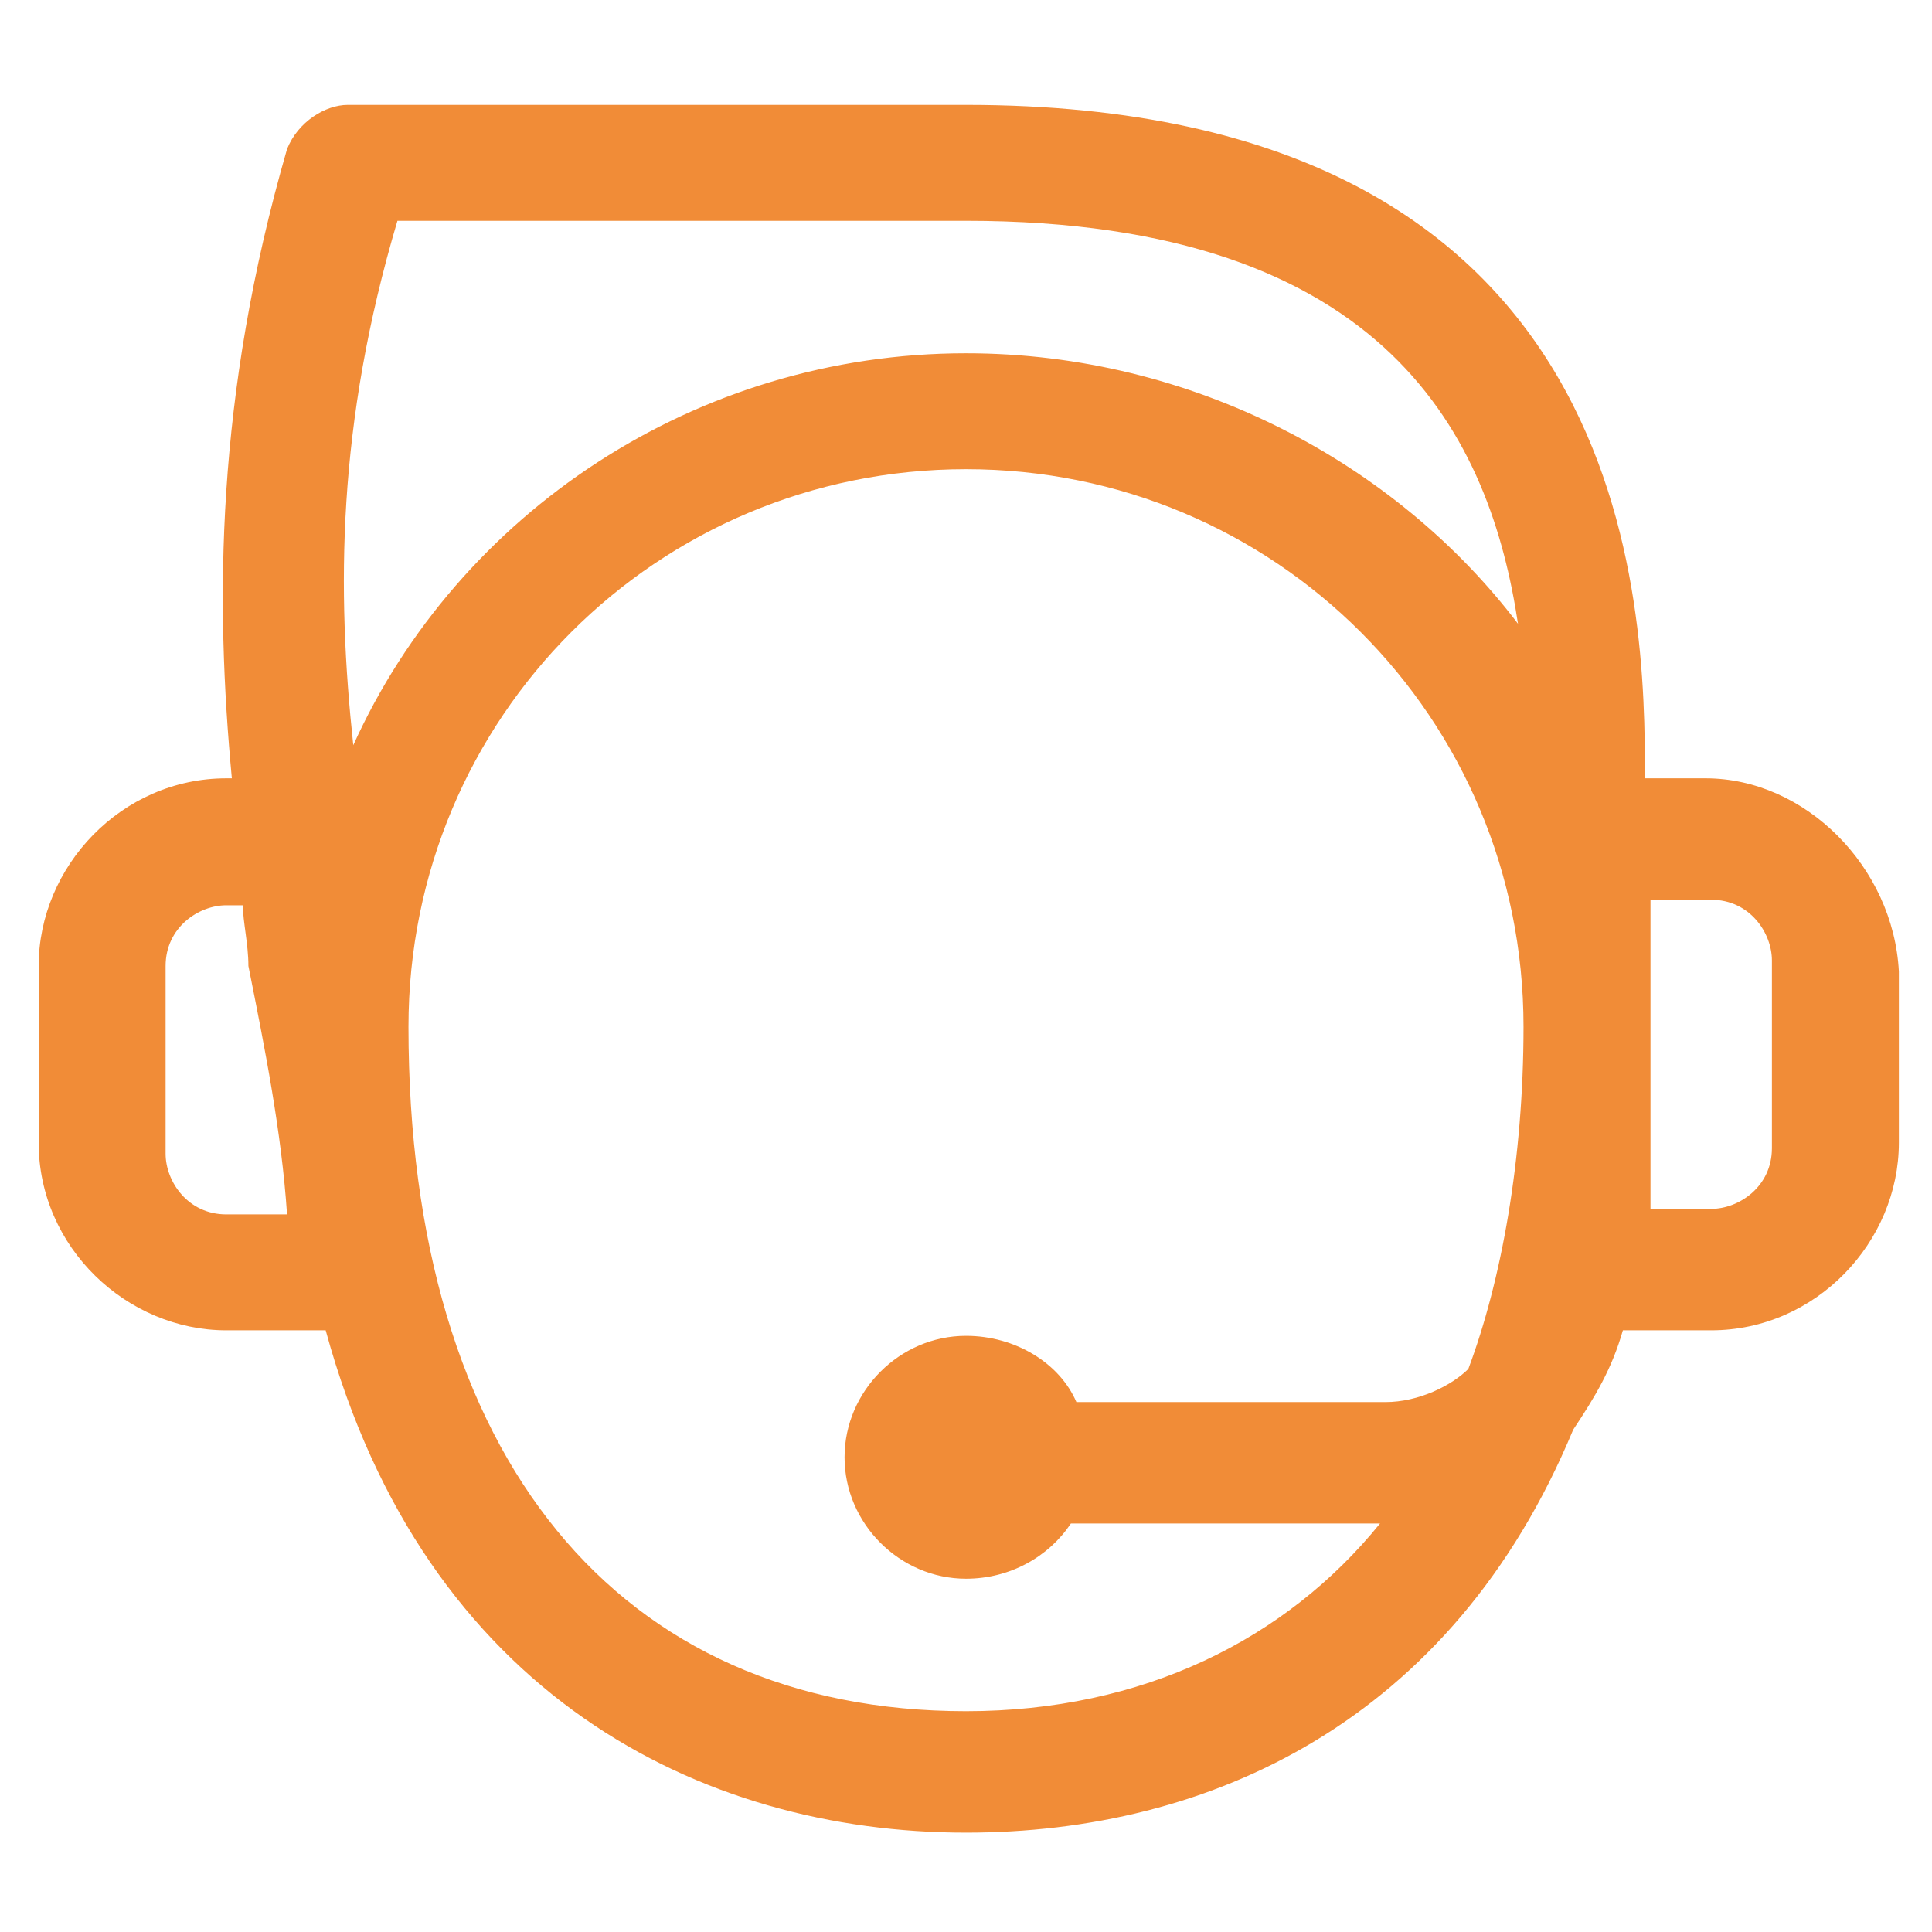 <?xml version="1.0" encoding="utf-8"?>
<!-- Generator: Adobe Illustrator 22.1.0, SVG Export Plug-In . SVG Version: 6.00 Build 0)  -->
<svg version="1.1" id="Laag_1" xmlns="http://www.w3.org/2000/svg" xmlns:xlink="http://www.w3.org/1999/xlink" x="0px" y="0px"
	 viewBox="0 0 35 35" style="enable-background:new 0 0 35 35;" xml:space="preserve">
<style type="text/css">
	.st0{fill:#F18C37;}
</style>
<path class="st0" d="M30.9,14.1h-1.1c0-3.1-0.1-12.2-12.3-12.2c-2.8,0-4.5,0-6,0c-1.5,0-2.9,0-5.2,0c-0.4,0-0.9,0.3-1.1,0.8
	c-1.3,4.5-1.3,8.2-1,11.4H4.1c-1.9,0-3.4,1.6-3.4,3.4v3.2c0,1.9,1.6,3.4,3.4,3.4h1.8c1.8,6.6,6.8,9.1,11.6,9.1c4.4,0,8.8-2,11-7.3
	c0.4-0.6,0.7-1.1,0.9-1.8h1.6c1.9,0,3.4-1.6,3.4-3.4v-3.1C34.3,15.7,32.7,14.1,30.9,14.1L30.9,14.1z M4.1,22c-0.7,0-1.1-0.6-1.1-1.1
	v-3.4c0-0.7,0.6-1.1,1.1-1.1h0.3c0,0.3,0.1,0.7,0.1,1.1C4.8,19,5.1,20.5,5.2,22H4.1z M7.2,4h4.3h6c7.7,0,9.5,4,10,7.3
	c-2.2-2.9-5.9-4.9-10-4.9c-4.9,0-9.2,2.9-11.1,7.1C6.1,10.7,6.1,7.7,7.2,4z M26.6,24.8c-0.3,0.3-0.9,0.6-1.5,0.6h-5.6
	c-0.3-0.7-1.1-1.2-2-1.2c-1.2,0-2.2,1-2.2,2.2s1,2.2,2.2,2.2c0.8,0,1.5-0.4,1.9-1H25c-1.7,2.1-4.3,3.4-7.5,3.4
	c-6.3,0-10.1-4.6-10.1-12.4c0-5.6,4.5-10.1,10.1-10.1S27.6,13,27.6,18.6C27.6,21,27.2,23.2,26.6,24.8L26.6,24.8z M32.1,20.8
	c0,0.7-0.6,1.1-1.1,1.1h-1.1v-5.6h1.1c0.7,0,1.1,0.6,1.1,1.1V20.8z"/>
</svg>
